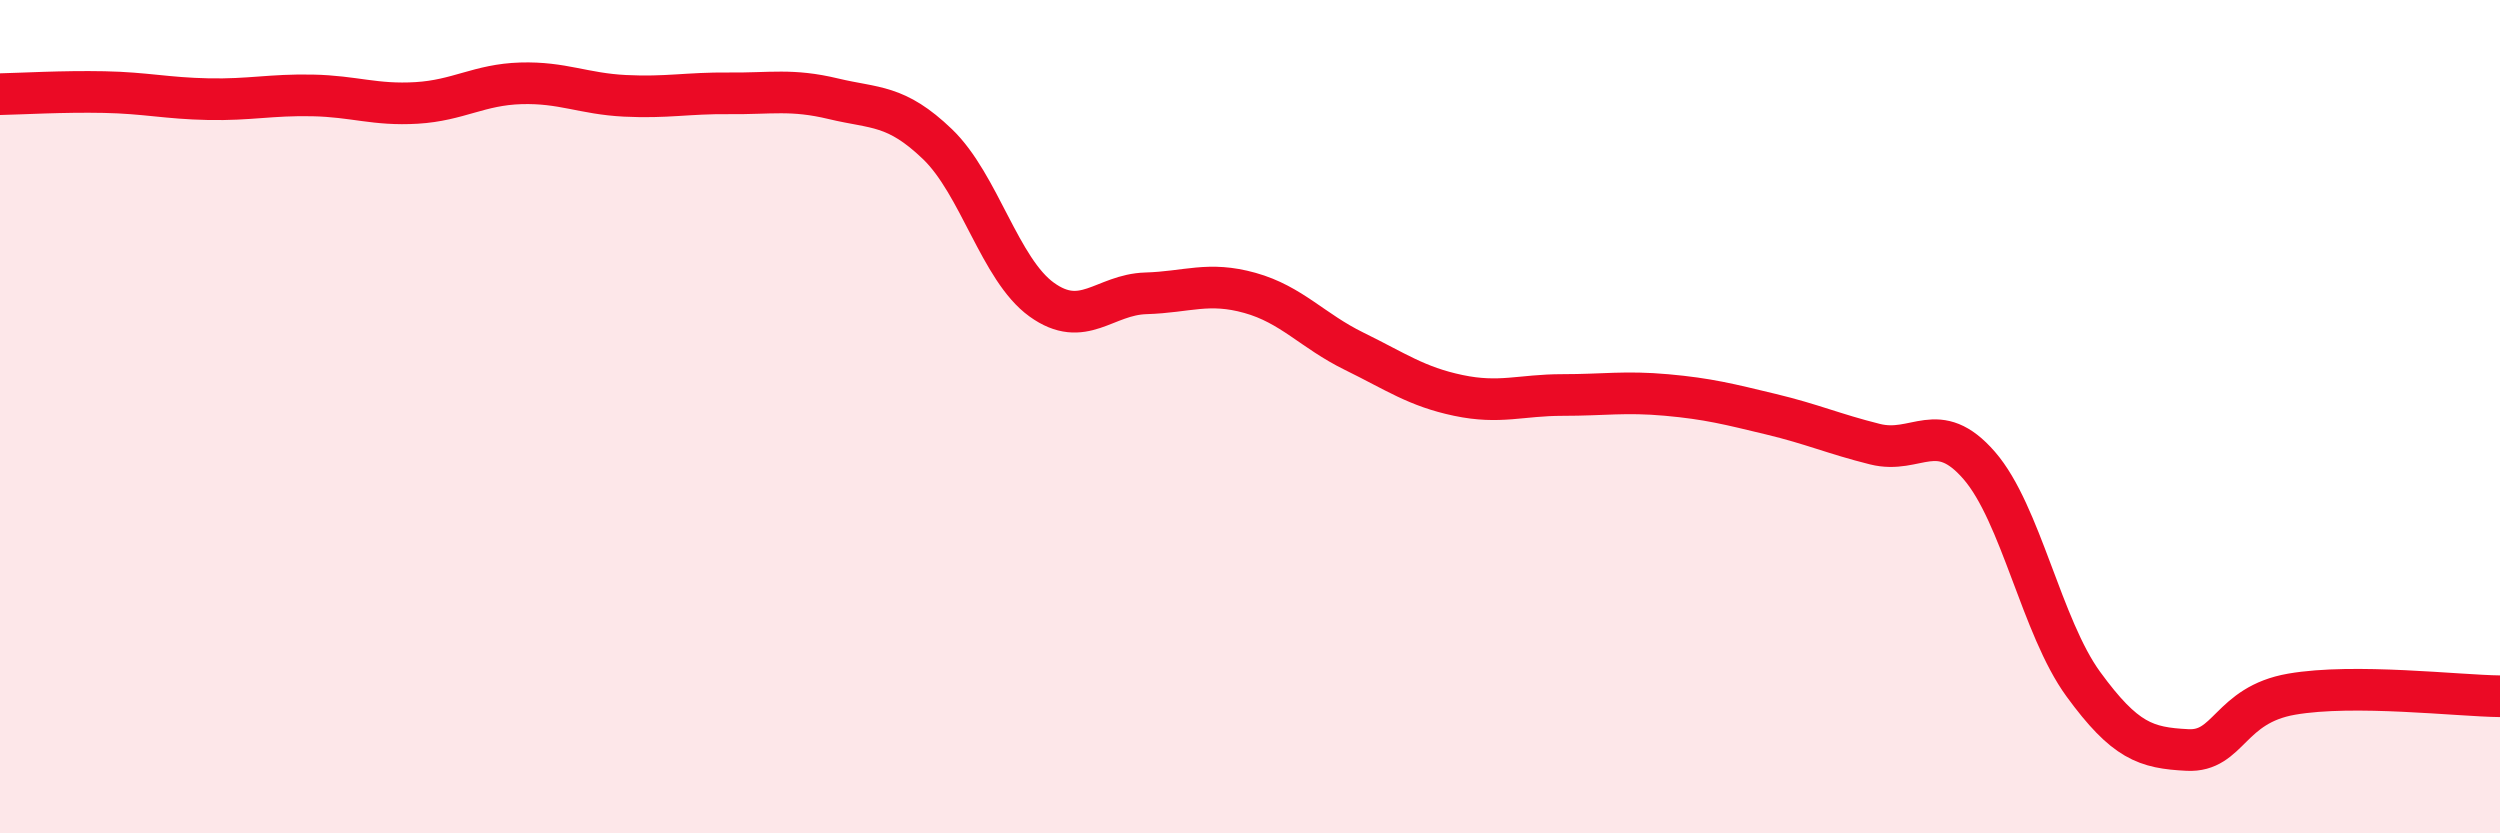 
    <svg width="60" height="20" viewBox="0 0 60 20" xmlns="http://www.w3.org/2000/svg">
      <path
        d="M 0,2.26 C 0.5,2.25 1.5,2.19 2.5,2.21 C 3.5,2.23 4,2.36 5,2.38 C 6,2.4 6.5,2.27 7.5,2.29 C 8.5,2.31 9,2.53 10,2.47 C 11,2.41 11.5,2.03 12.5,2 C 13.5,1.97 14,2.25 15,2.3 C 16,2.35 16.5,2.23 17.5,2.24 C 18.5,2.25 19,2.13 20,2.37 C 21,2.61 21.5,2.5 22.5,3.46 C 23.5,4.42 24,6.47 25,7.19 C 26,7.91 26.5,7.07 27.5,7.04 C 28.5,7.01 29,6.75 30,7.03 C 31,7.31 31.5,7.94 32.5,8.43 C 33.5,8.92 34,9.28 35,9.49 C 36,9.7 36.5,9.48 37.5,9.48 C 38.5,9.48 39,9.39 40,9.48 C 41,9.57 41.5,9.7 42.5,9.94 C 43.5,10.18 44,10.41 45,10.66 C 46,10.91 46.5,10.02 47.5,11.17 C 48.5,12.32 49,15.05 50,16.42 C 51,17.79 51.5,17.95 52.5,18 C 53.5,18.05 53.5,16.92 55,16.66 C 56.5,16.4 59,16.7 60,16.71L60 20L0 20Z"
        fill="#EB0A25"
        opacity="0.1"
        stroke-linecap="round"
        stroke-linejoin="round"
      />
      <path
        d="M 0,2.26 C 0.5,2.25 1.5,2.19 2.5,2.21 C 3.5,2.23 4,2.36 5,2.38 C 6,2.4 6.5,2.27 7.5,2.29 C 8.5,2.31 9,2.53 10,2.47 C 11,2.41 11.5,2.03 12.5,2 C 13.5,1.97 14,2.25 15,2.3 C 16,2.35 16.5,2.23 17.5,2.24 C 18.5,2.25 19,2.13 20,2.37 C 21,2.61 21.5,2.5 22.5,3.46 C 23.5,4.42 24,6.47 25,7.19 C 26,7.91 26.5,7.07 27.5,7.04 C 28.5,7.01 29,6.75 30,7.03 C 31,7.31 31.5,7.94 32.5,8.43 C 33.5,8.92 34,9.28 35,9.49 C 36,9.7 36.5,9.48 37.5,9.48 C 38.5,9.48 39,9.39 40,9.48 C 41,9.57 41.5,9.7 42.5,9.94 C 43.5,10.18 44,10.41 45,10.66 C 46,10.91 46.5,10.02 47.5,11.17 C 48.5,12.32 49,15.05 50,16.42 C 51,17.79 51.5,17.95 52.5,18 C 53.5,18.05 53.5,16.92 55,16.66 C 56.5,16.4 59,16.7 60,16.71"
        stroke="#EB0A25"
        stroke-width="1"
        fill="none"
        stroke-linecap="round"
        stroke-linejoin="round"
      />
    </svg>
  